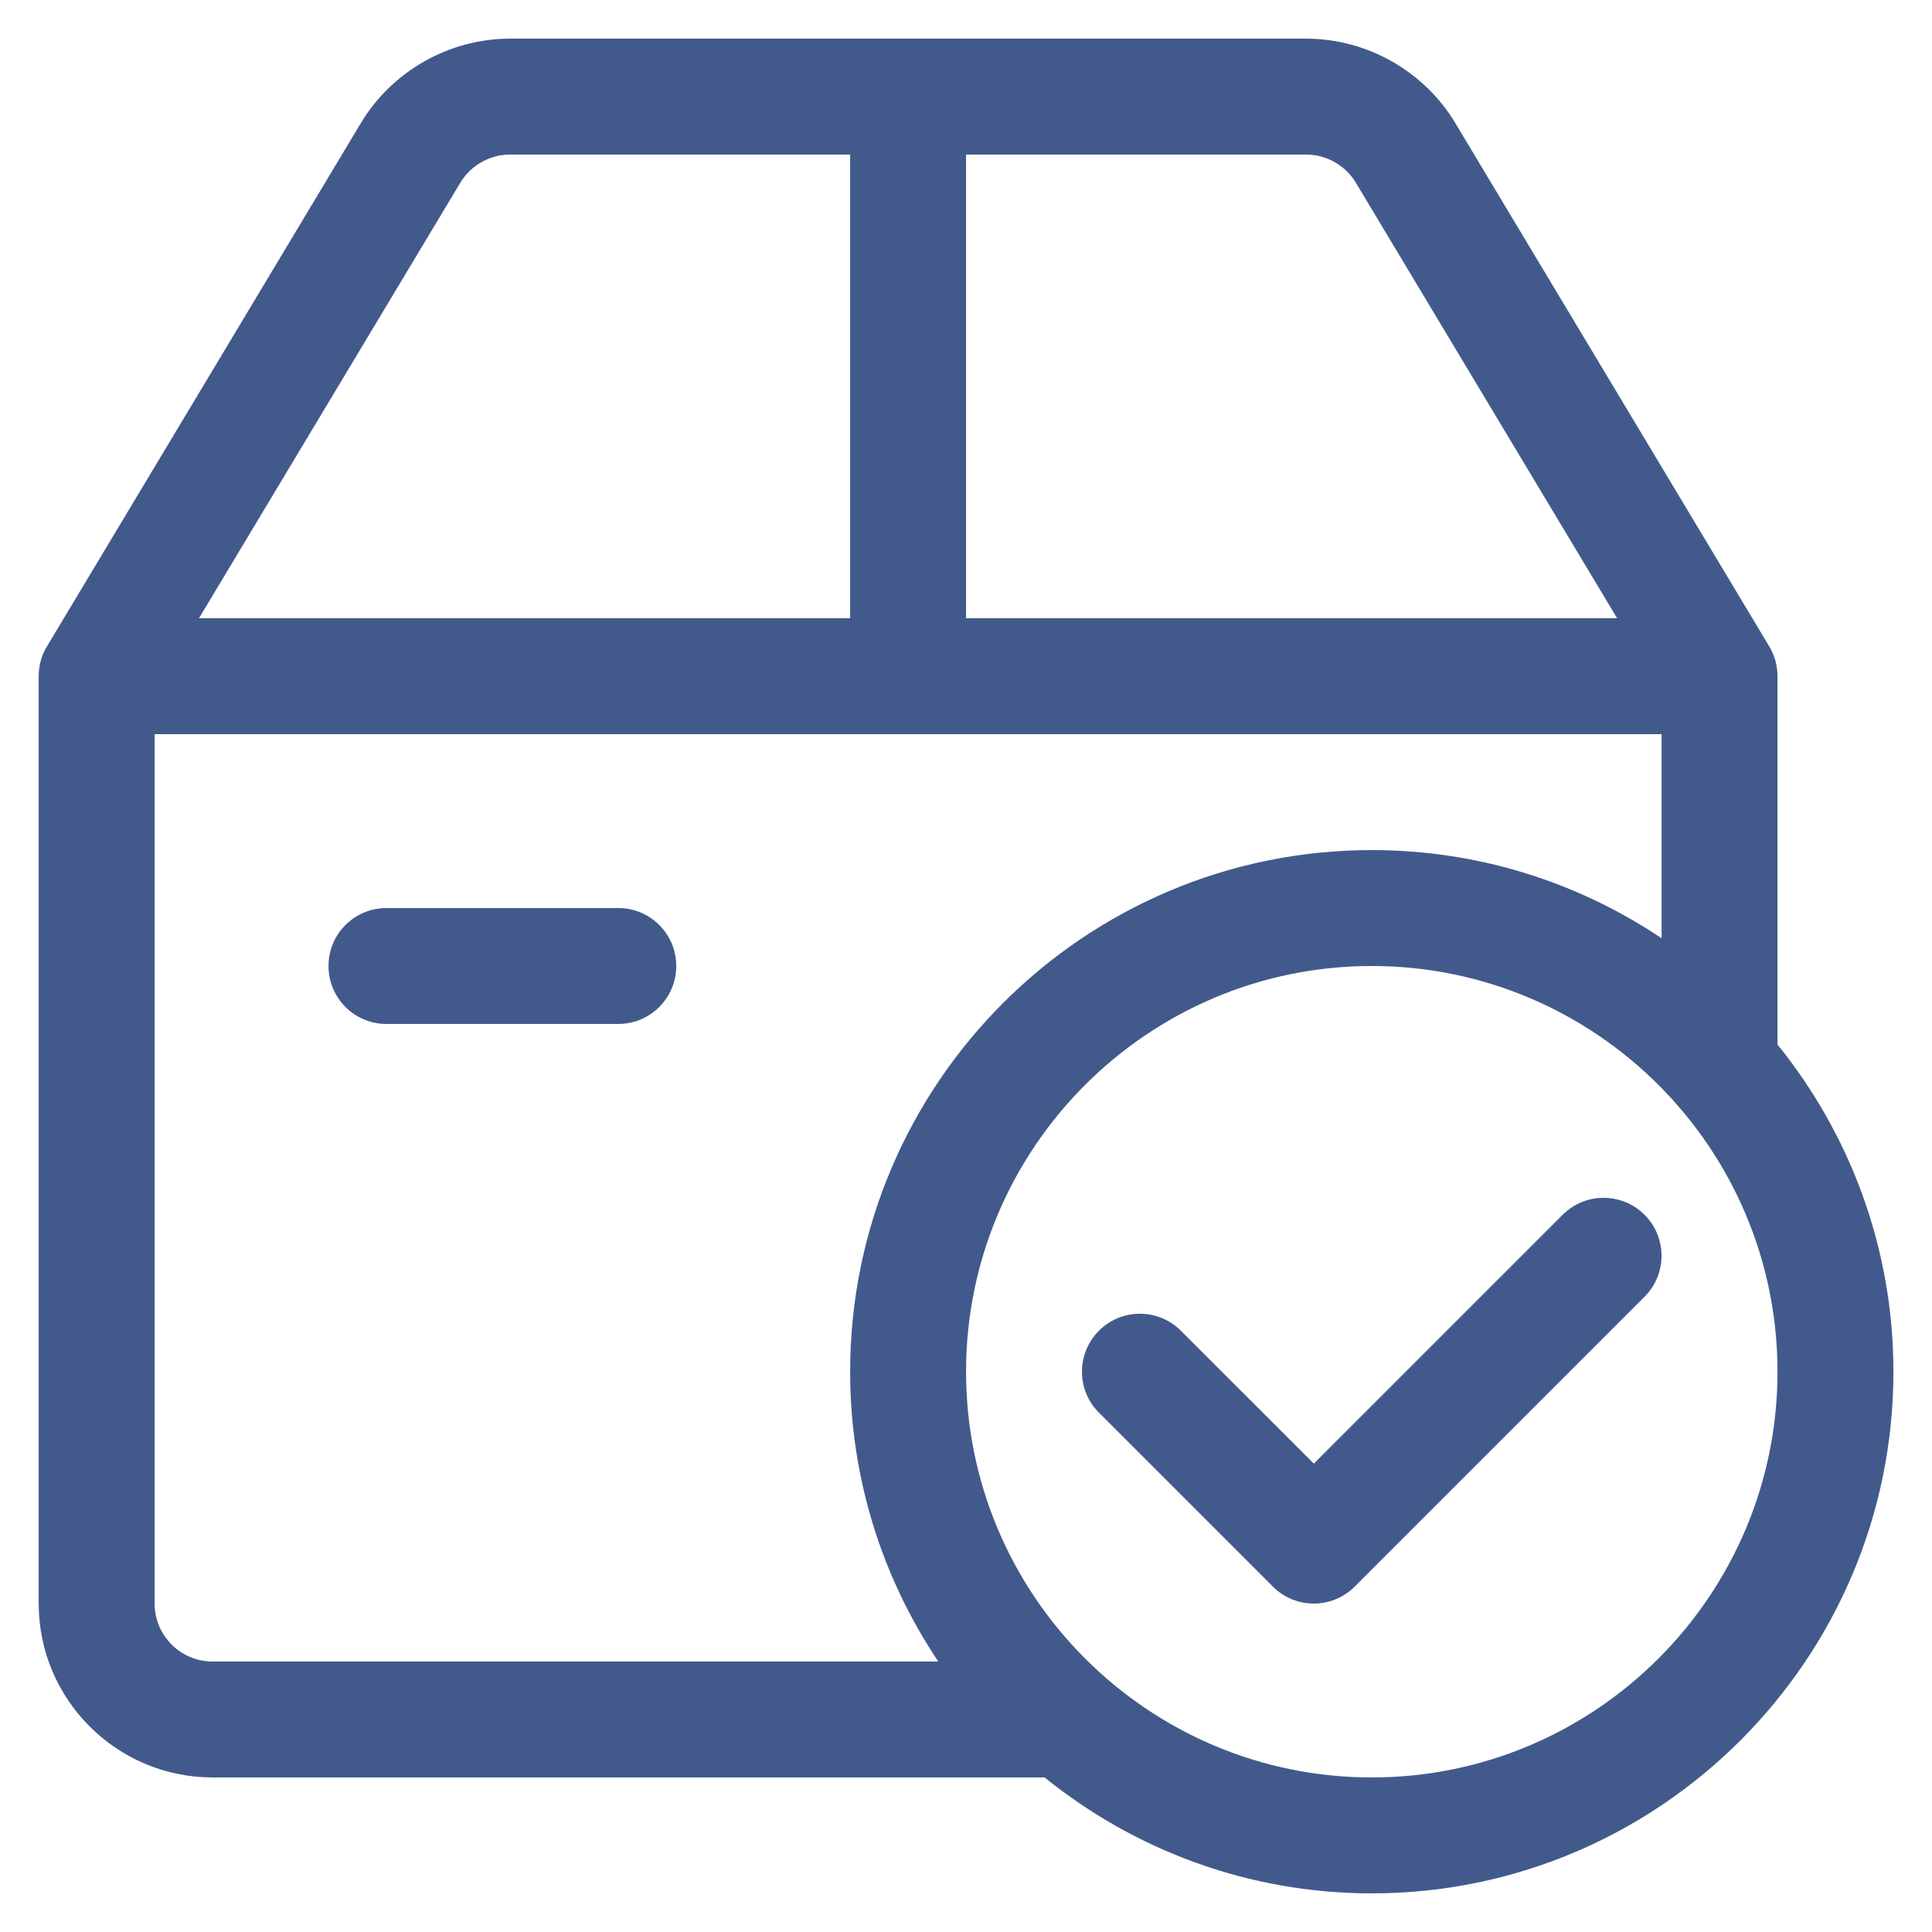 <svg width="32" height="32" viewBox="0 0 32 32" fill="none" xmlns="http://www.w3.org/2000/svg">
<g clip-path="url(#clip0_612_49511)">
<path d="M29.441 17.301V11.2C29.441 11.025 29.394 10.855 29.304 10.706L24.103 2.036C23.585 1.175 22.638 0.64 21.633 0.64H8.448C7.443 0.64 6.496 1.175 5.978 2.037L0.778 10.706C0.687 10.855 0.641 11.025 0.641 11.2V26.56C0.641 28.148 1.932 29.44 3.521 29.44H17.302C18.785 30.638 20.669 31.36 22.721 31.36C27.485 31.36 31.361 27.484 31.361 22.72C31.361 20.668 30.639 18.784 29.441 17.301ZM16.001 2.56H21.633C21.969 2.56 22.285 2.739 22.457 3.026L26.785 10.24H16.001V2.56ZM7.624 3.027C7.796 2.739 8.113 2.56 8.448 2.56H14.081V10.24H3.296L7.624 3.027ZM2.561 26.56V12.16H27.521V15.54C26.147 14.619 24.496 14.08 22.721 14.08C17.956 14.08 14.081 17.955 14.081 22.72C14.081 24.495 14.62 26.146 15.541 27.52H3.521C2.991 27.52 2.561 27.089 2.561 26.56ZM22.721 29.44C19.016 29.44 16.001 26.425 16.001 22.72C16.001 19.015 19.016 16 22.721 16C26.426 16 29.441 19.015 29.441 22.72C29.441 26.425 26.426 29.44 22.721 29.44ZM21.761 26.56C21.515 26.56 21.269 26.466 21.082 26.278L18.202 23.398C17.827 23.023 17.827 22.416 18.202 22.041C18.577 21.666 19.184 21.666 19.559 22.041L21.761 24.242L25.882 20.121C26.257 19.746 26.864 19.746 27.239 20.121C27.614 20.496 27.614 21.103 27.239 21.478L22.439 26.278C22.252 26.466 22.006 26.56 21.761 26.56ZM10.241 16.96H6.401C5.87 16.96 5.441 16.53 5.441 16C5.441 15.469 5.87 15.04 6.401 15.04H10.241C10.771 15.04 11.201 15.469 11.201 16C11.201 16.53 10.771 16.96 10.241 16.96Z" fill="#425A8B"/>
</g>
<defs>
<clipPath id="clip0_612_49511">
<rect width="32" height="32" fill="white"/>
</clipPath>
</defs>
</svg>

